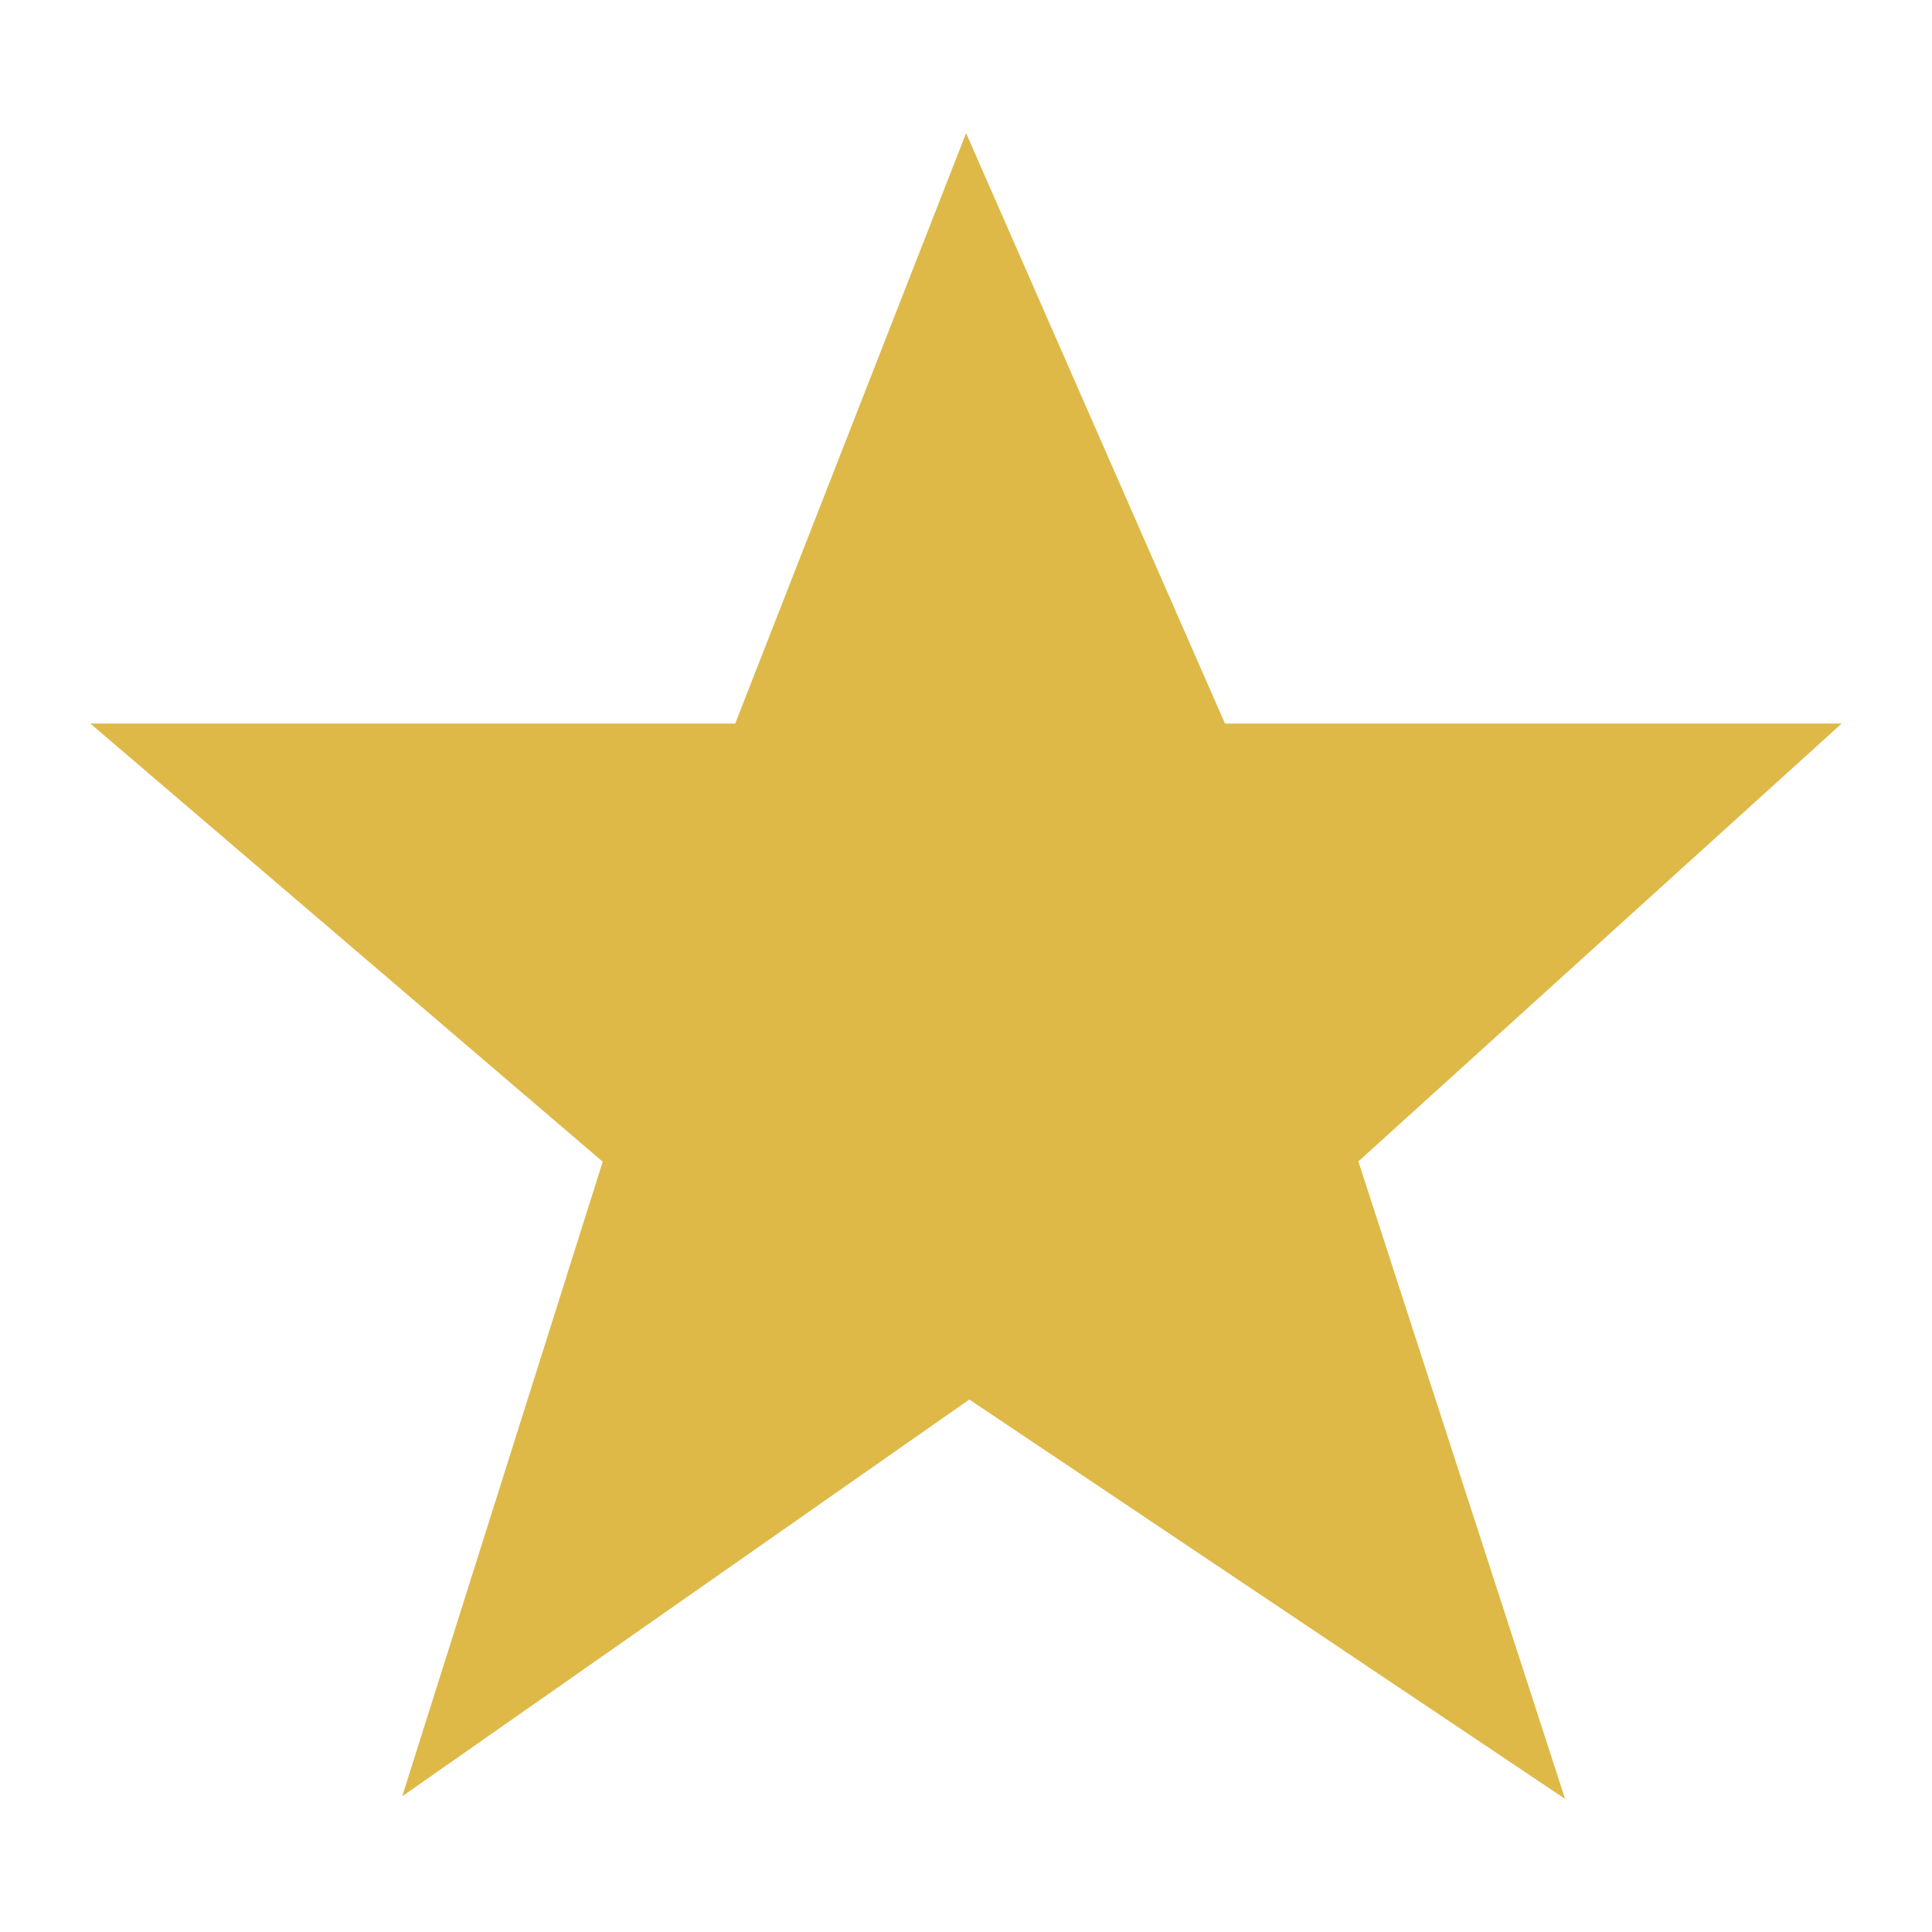 <?xml version="1.0" standalone="no"?><!DOCTYPE svg PUBLIC "-//W3C//DTD SVG 1.1//EN" "http://www.w3.org/Graphics/SVG/1.1/DTD/svg11.dtd"><svg t="1735522976137" class="icon" viewBox="0 0 1024 1024" version="1.1" xmlns="http://www.w3.org/2000/svg" p-id="5552" xmlns:xlink="http://www.w3.org/1999/xlink" width="200" height="200"><path d="M213.191 952.063l106.266-336.336L47.886 383.503l341.793 0L512.053 70.569l137.218 312.934 326.842 0L719.97 615.571 829.52 953.441 513.753 741.769 213.191 952.063z" p-id="5553" fill="#deb948"></path></svg>